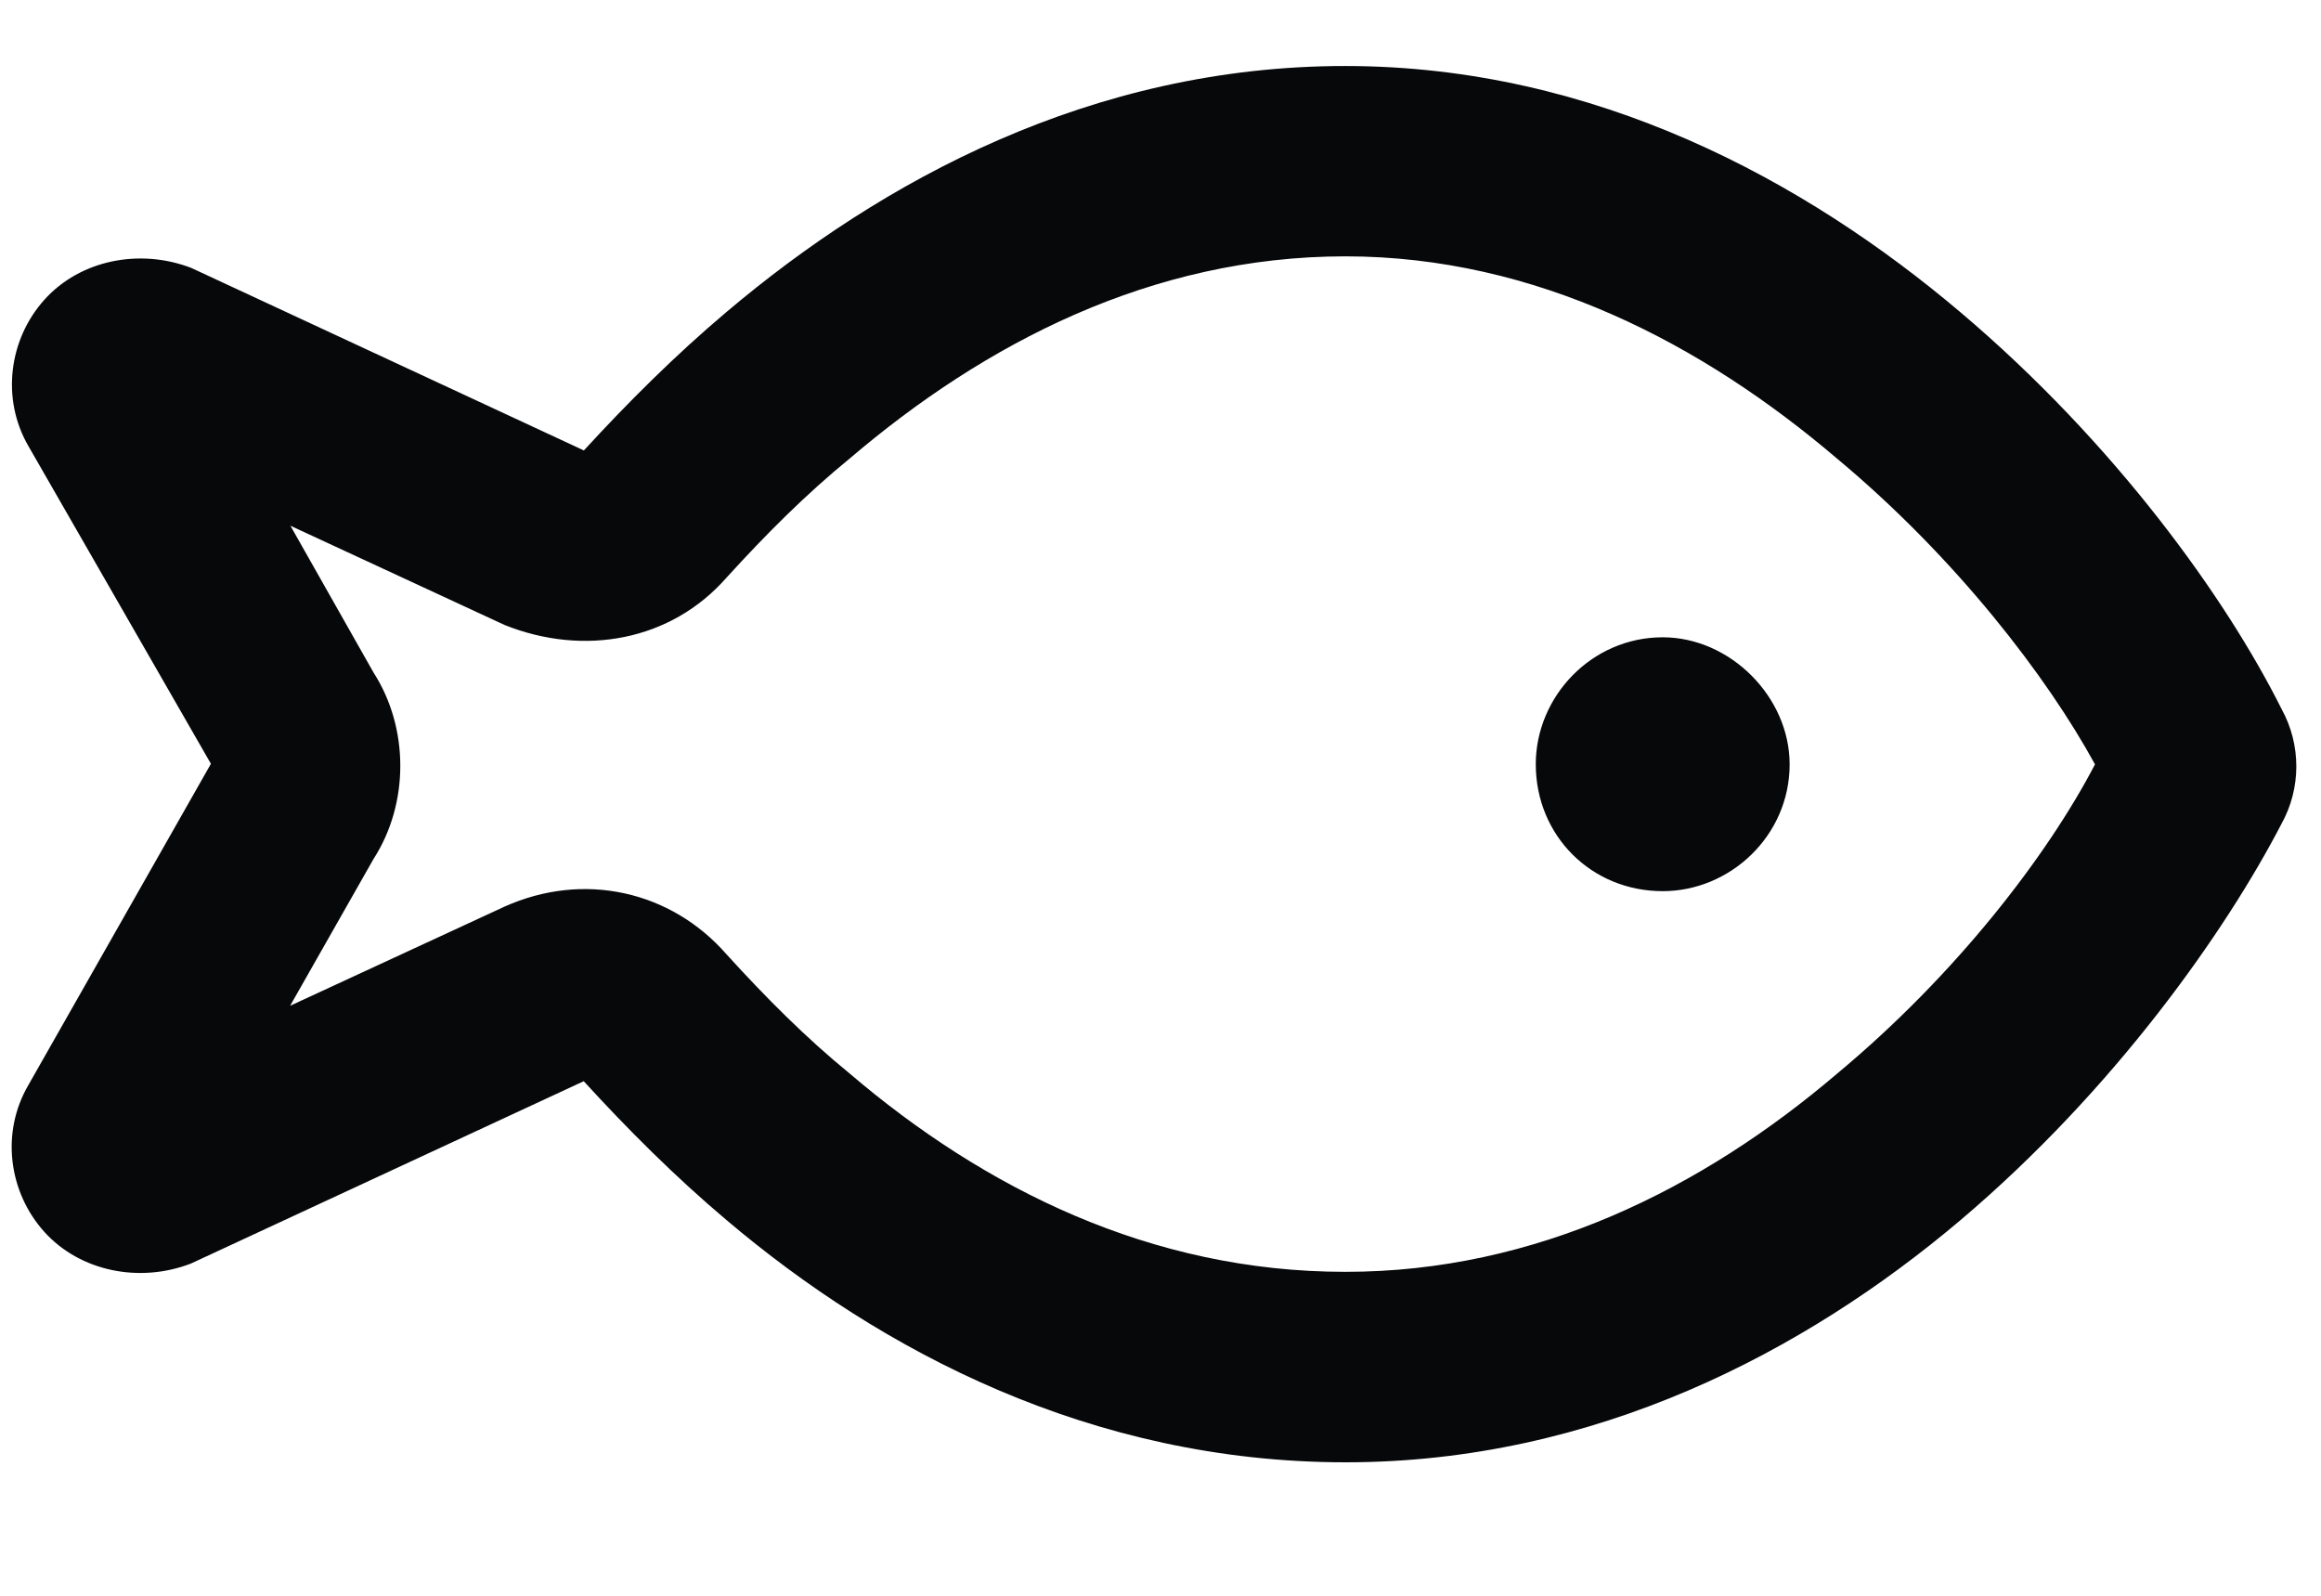 <svg width="16" height="11" viewBox="0 0 16 11" fill="none" xmlns="http://www.w3.org/2000/svg">
<path d="M5.008 6.578C5.282 6.879 5.555 7.153 5.856 7.399C6.785 8.192 7.933 8.767 9.273 8.767C10.586 8.768 11.734 8.194 12.664 7.401C13.485 6.718 14.114 5.898 14.442 5.269C14.114 4.668 13.486 3.847 12.666 3.163C11.736 2.37 10.588 1.768 9.276 1.767C7.936 1.767 6.787 2.368 5.857 3.161C5.556 3.407 5.283 3.68 5.009 3.981C4.626 4.418 4.025 4.527 3.478 4.308L2.002 3.624L2.575 4.636C2.821 5.019 2.821 5.539 2.575 5.921L2 6.933L3.477 6.25C4.024 6.004 4.626 6.141 5.008 6.578ZM0.196 7.479L1.454 5.265L0.197 3.077C0.006 2.749 0.061 2.338 0.307 2.065C0.553 1.792 0.963 1.71 1.319 1.847L4.025 3.105C4.326 2.777 4.654 2.449 5.01 2.149C6.077 1.247 7.526 0.454 9.276 0.455C10.999 0.456 12.448 1.249 13.514 2.152C14.58 3.054 15.345 4.121 15.728 4.887C15.864 5.133 15.864 5.434 15.727 5.68C15.344 6.418 14.578 7.511 13.512 8.413C12.445 9.315 10.995 10.081 9.273 10.08C7.523 10.079 6.074 9.313 5.008 8.41C4.652 8.11 4.324 7.781 4.024 7.453L1.316 8.71C0.961 8.847 0.551 8.764 0.305 8.491C0.059 8.217 0.004 7.807 0.196 7.479ZM11.462 4.393C11.927 4.393 12.337 4.804 12.337 5.269C12.337 5.761 11.927 6.143 11.462 6.143C10.97 6.143 10.587 5.76 10.587 5.268C10.587 4.803 10.97 4.393 11.462 4.393Z" fill="#060809"/>
</svg>
